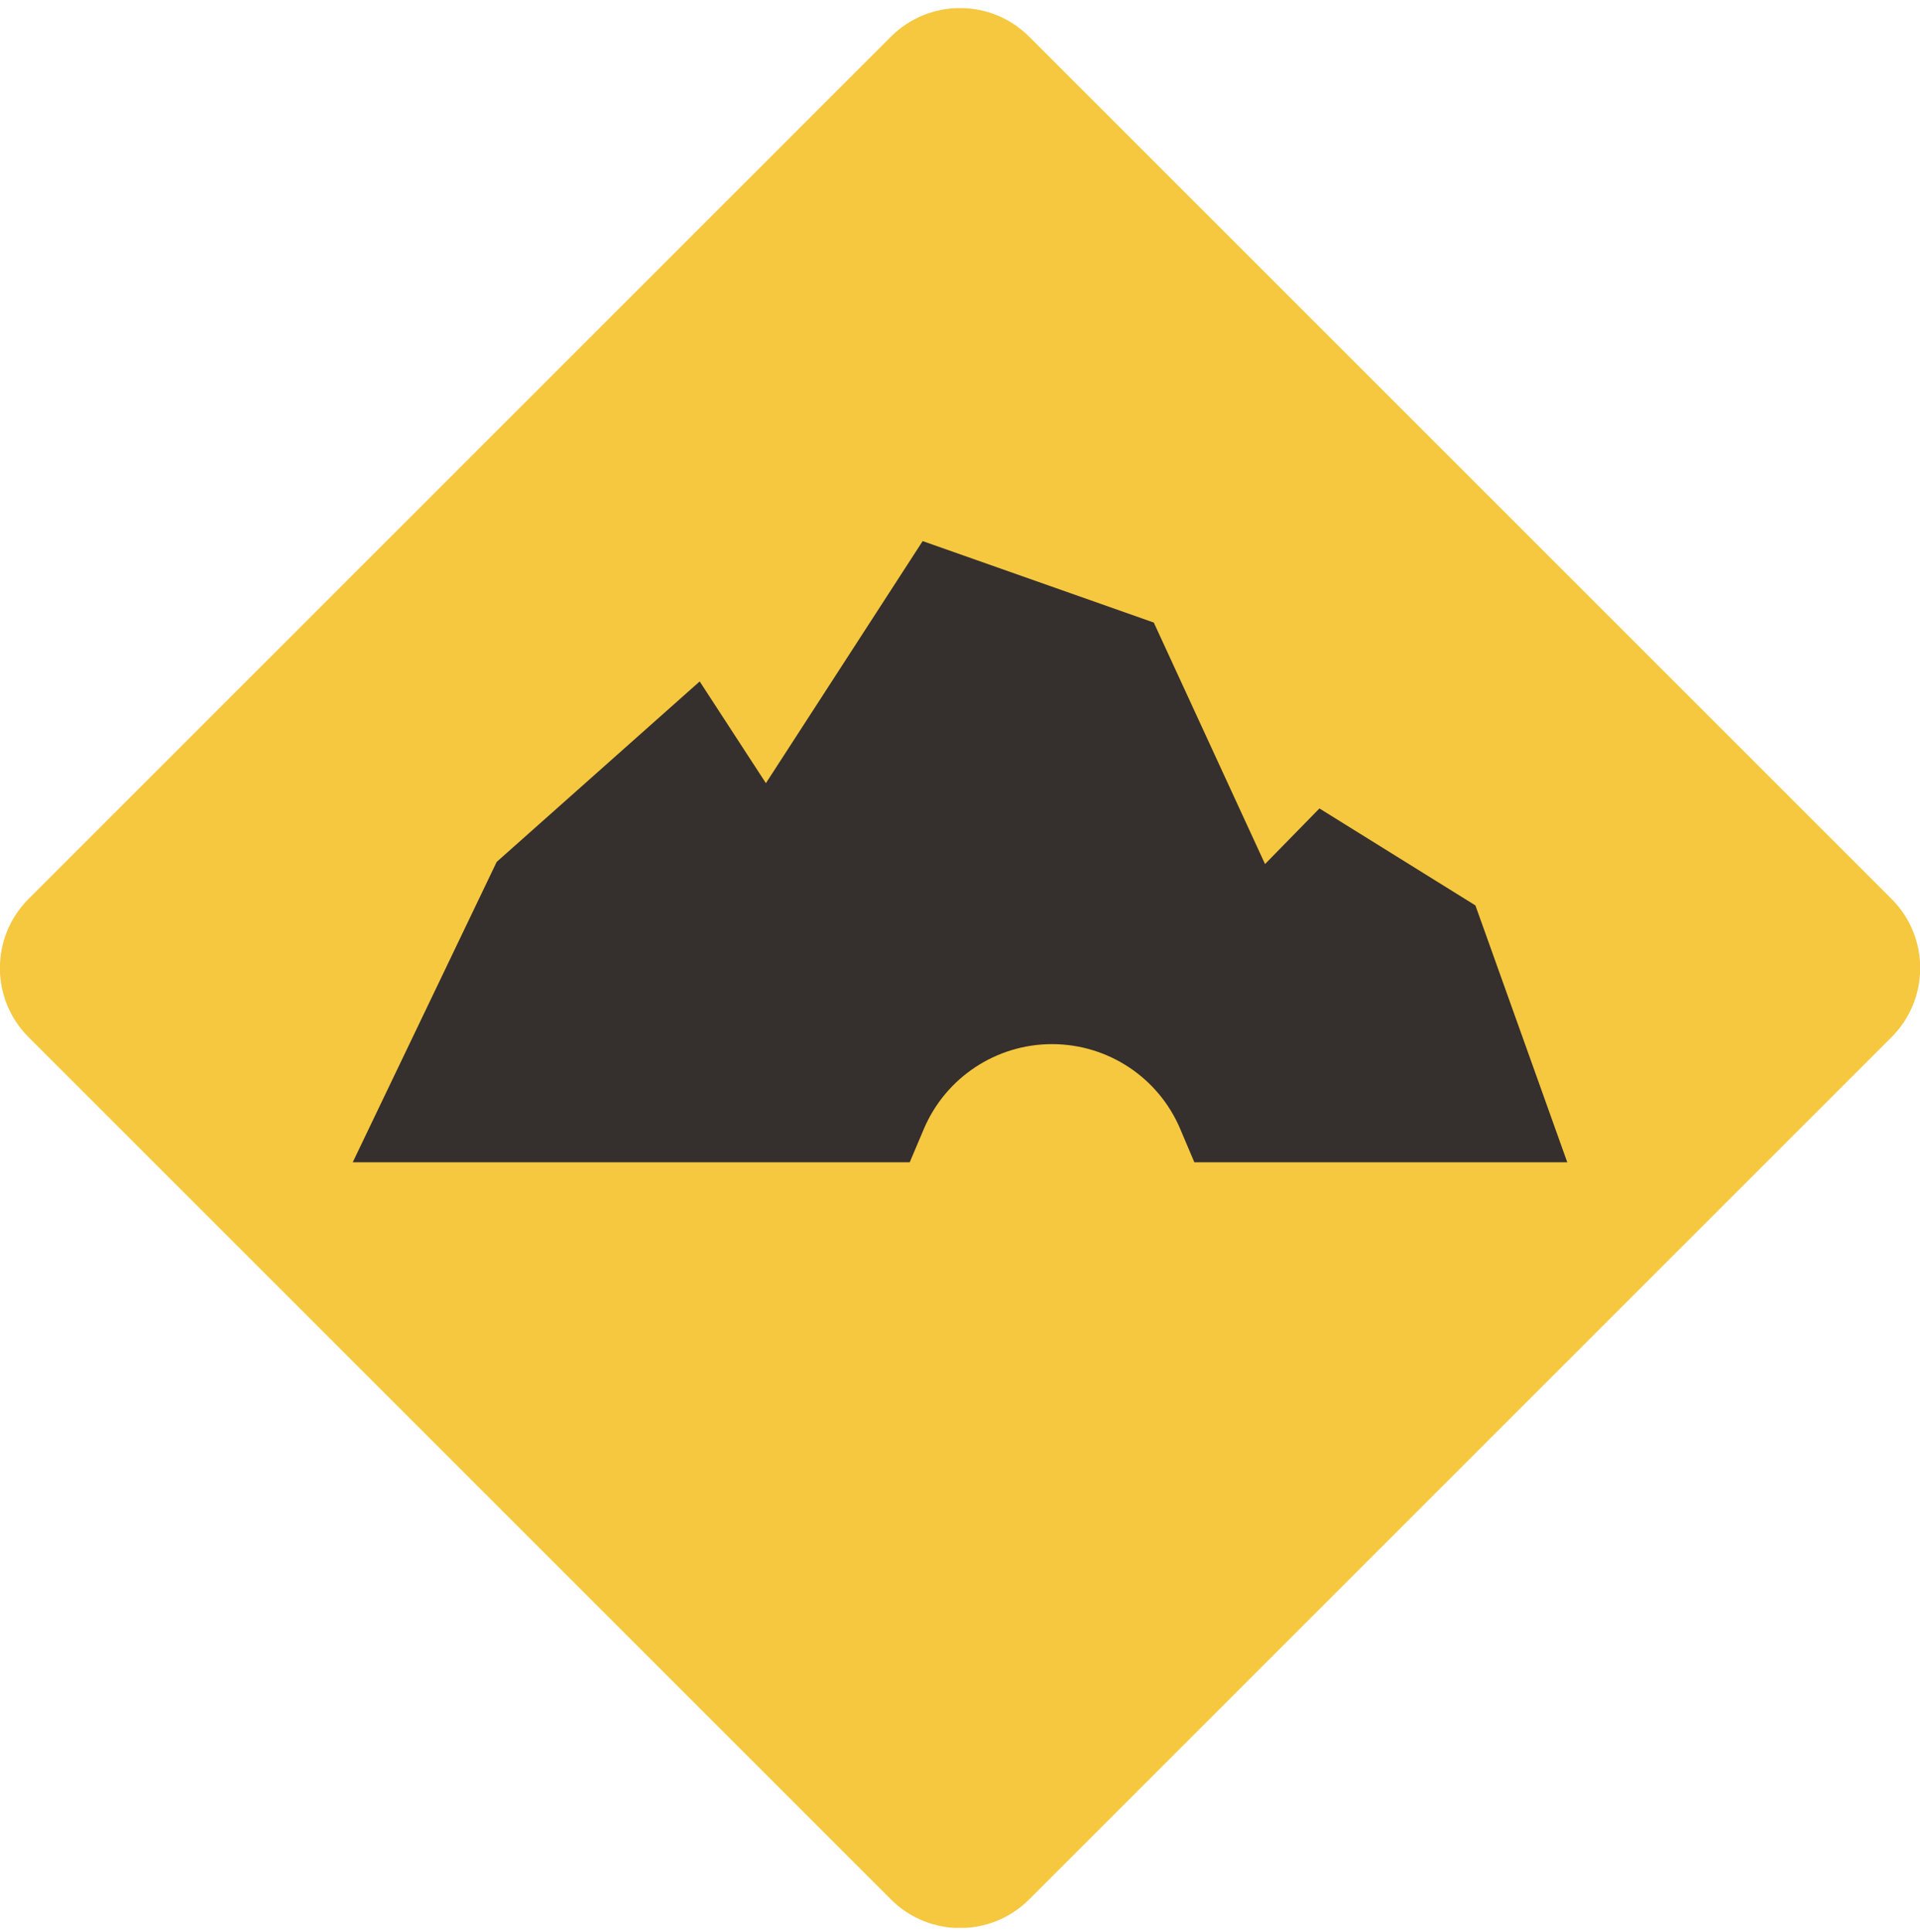 <svg width="153" height="154" viewBox="0 0 153 154" fill="none" xmlns="http://www.w3.org/2000/svg">
<g clip-path="url(#clip0_841_20688)">
<path d="M70.999 2.921L2.272 71.648C-0.768 74.688 -0.768 79.617 2.272 82.657L70.999 151.384C74.039 154.424 78.968 154.424 82.008 151.384L150.735 82.657C153.775 79.617 153.775 74.688 150.735 71.648L82.008 2.921C78.968 -0.119 74.039 -0.119 70.999 2.921Z" fill="#F5C840"/>
<path d="M117.569 72.16L105.142 64.433L100.807 68.865L91.943 49.619L73.525 43.125L61.033 62.419L55.757 54.31L39.579 68.694L28.11 92.631H72.494L73.615 89.985C75.352 85.886 79.378 83.216 83.834 83.216C88.29 83.216 92.317 85.878 94.053 89.985L95.174 92.631H124.891L117.569 72.152V72.16Z" fill="#352F2D"/>
</g>
<defs>
<clipPath id="clip0_841_20688">
<rect width="153" height="153" fill="white" transform="translate(0 0.648)"/>
</clipPath>
</defs>
</svg>
